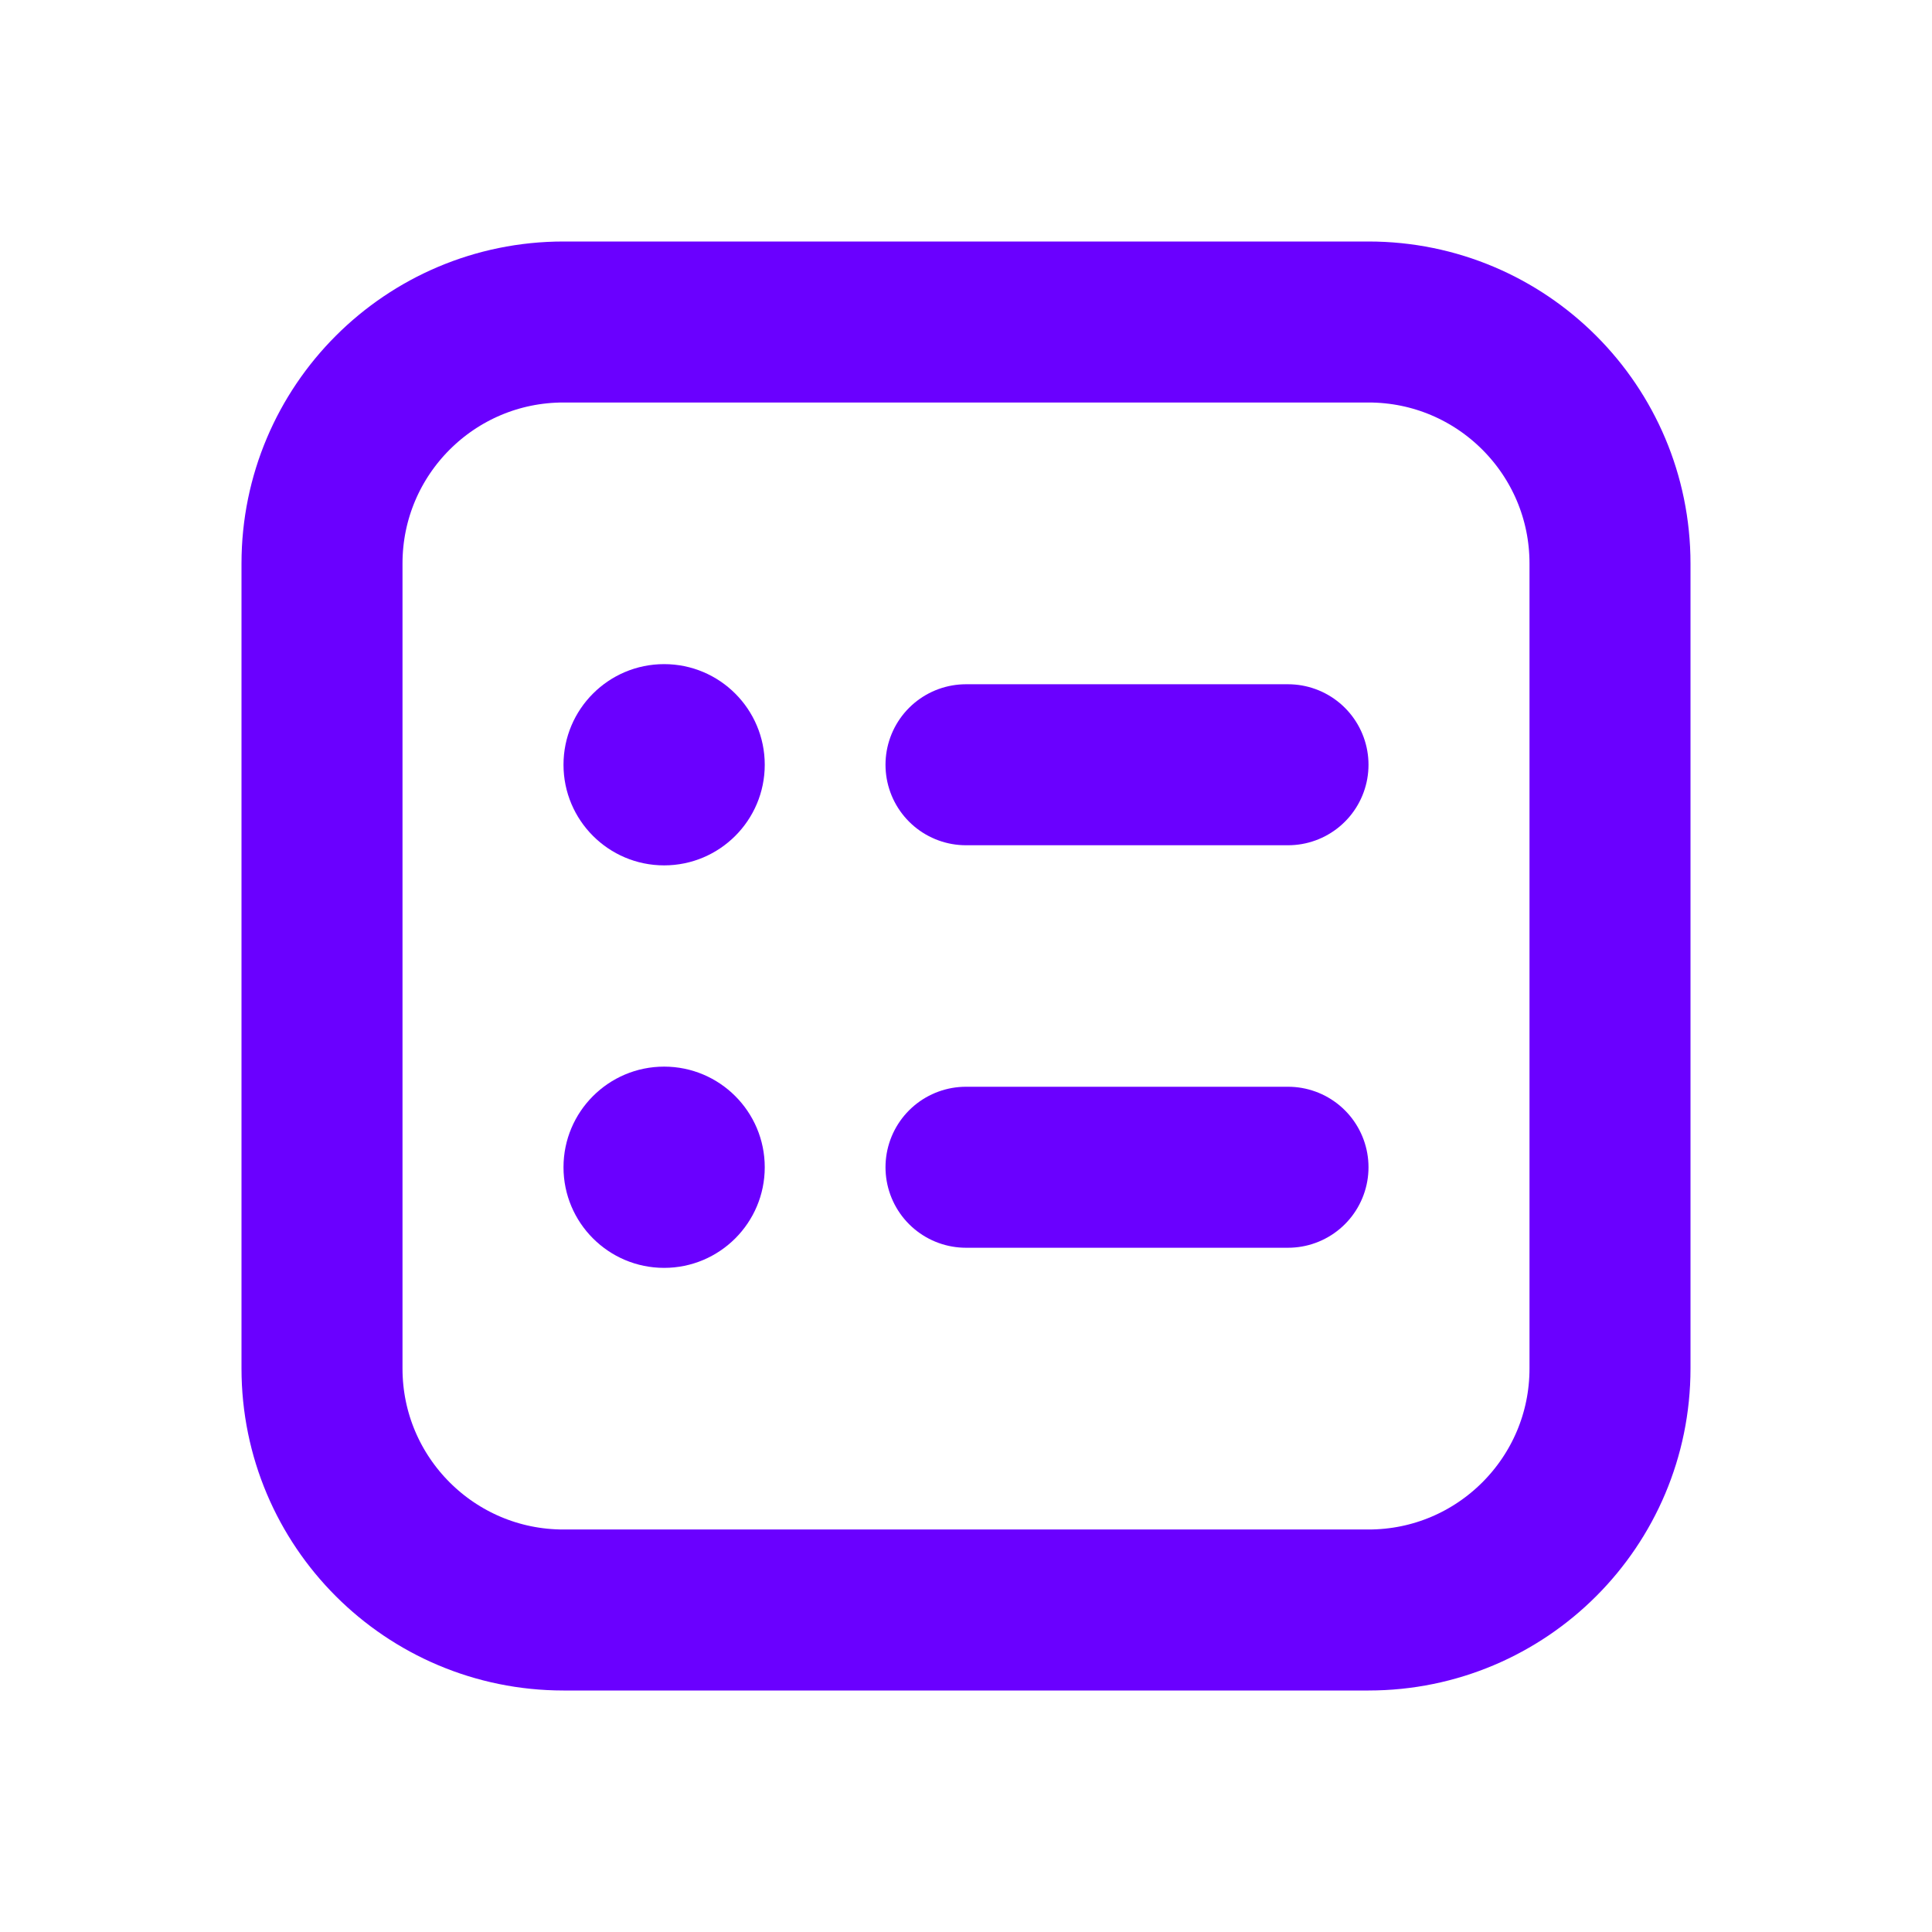 <svg width="24" height="24" viewBox="0 0 24 24" fill="none" xmlns="http://www.w3.org/2000/svg">
<path d="M17 4H7C5.343 4 4 5.343 4 7V17C4 18.657 5.343 20 7 20H17C18.657 20 20 18.657 20 17V7C20 5.343 18.657 4 17 4Z" stroke="#6A00FF" stroke-width="2" stroke-linecap="round" stroke-linejoin="round"/>
<path d="M12 9.5H16" stroke="#6A00FF" stroke-width="2" stroke-linecap="round" stroke-linejoin="round"/>
<path d="M12 14.5H16" stroke="#6A00FF" stroke-width="2" stroke-linecap="round" stroke-linejoin="round"/>
<path d="M8.25 10.75C8.94 10.75 9.5 10.19 9.5 9.5C9.5 8.81 8.94 8.25 8.25 8.25C7.56 8.25 7 8.81 7 9.5C7 10.19 7.56 10.75 8.25 10.75Z" fill="#6A00FF"/>
<path d="M8.25 15.75C8.94 15.75 9.5 15.19 9.5 14.5C9.5 13.81 8.94 13.25 8.25 13.25C7.56 13.25 7 13.81 7 14.5C7 15.19 7.56 15.75 8.25 15.75Z" fill="#6A00FF"/>
</svg>
